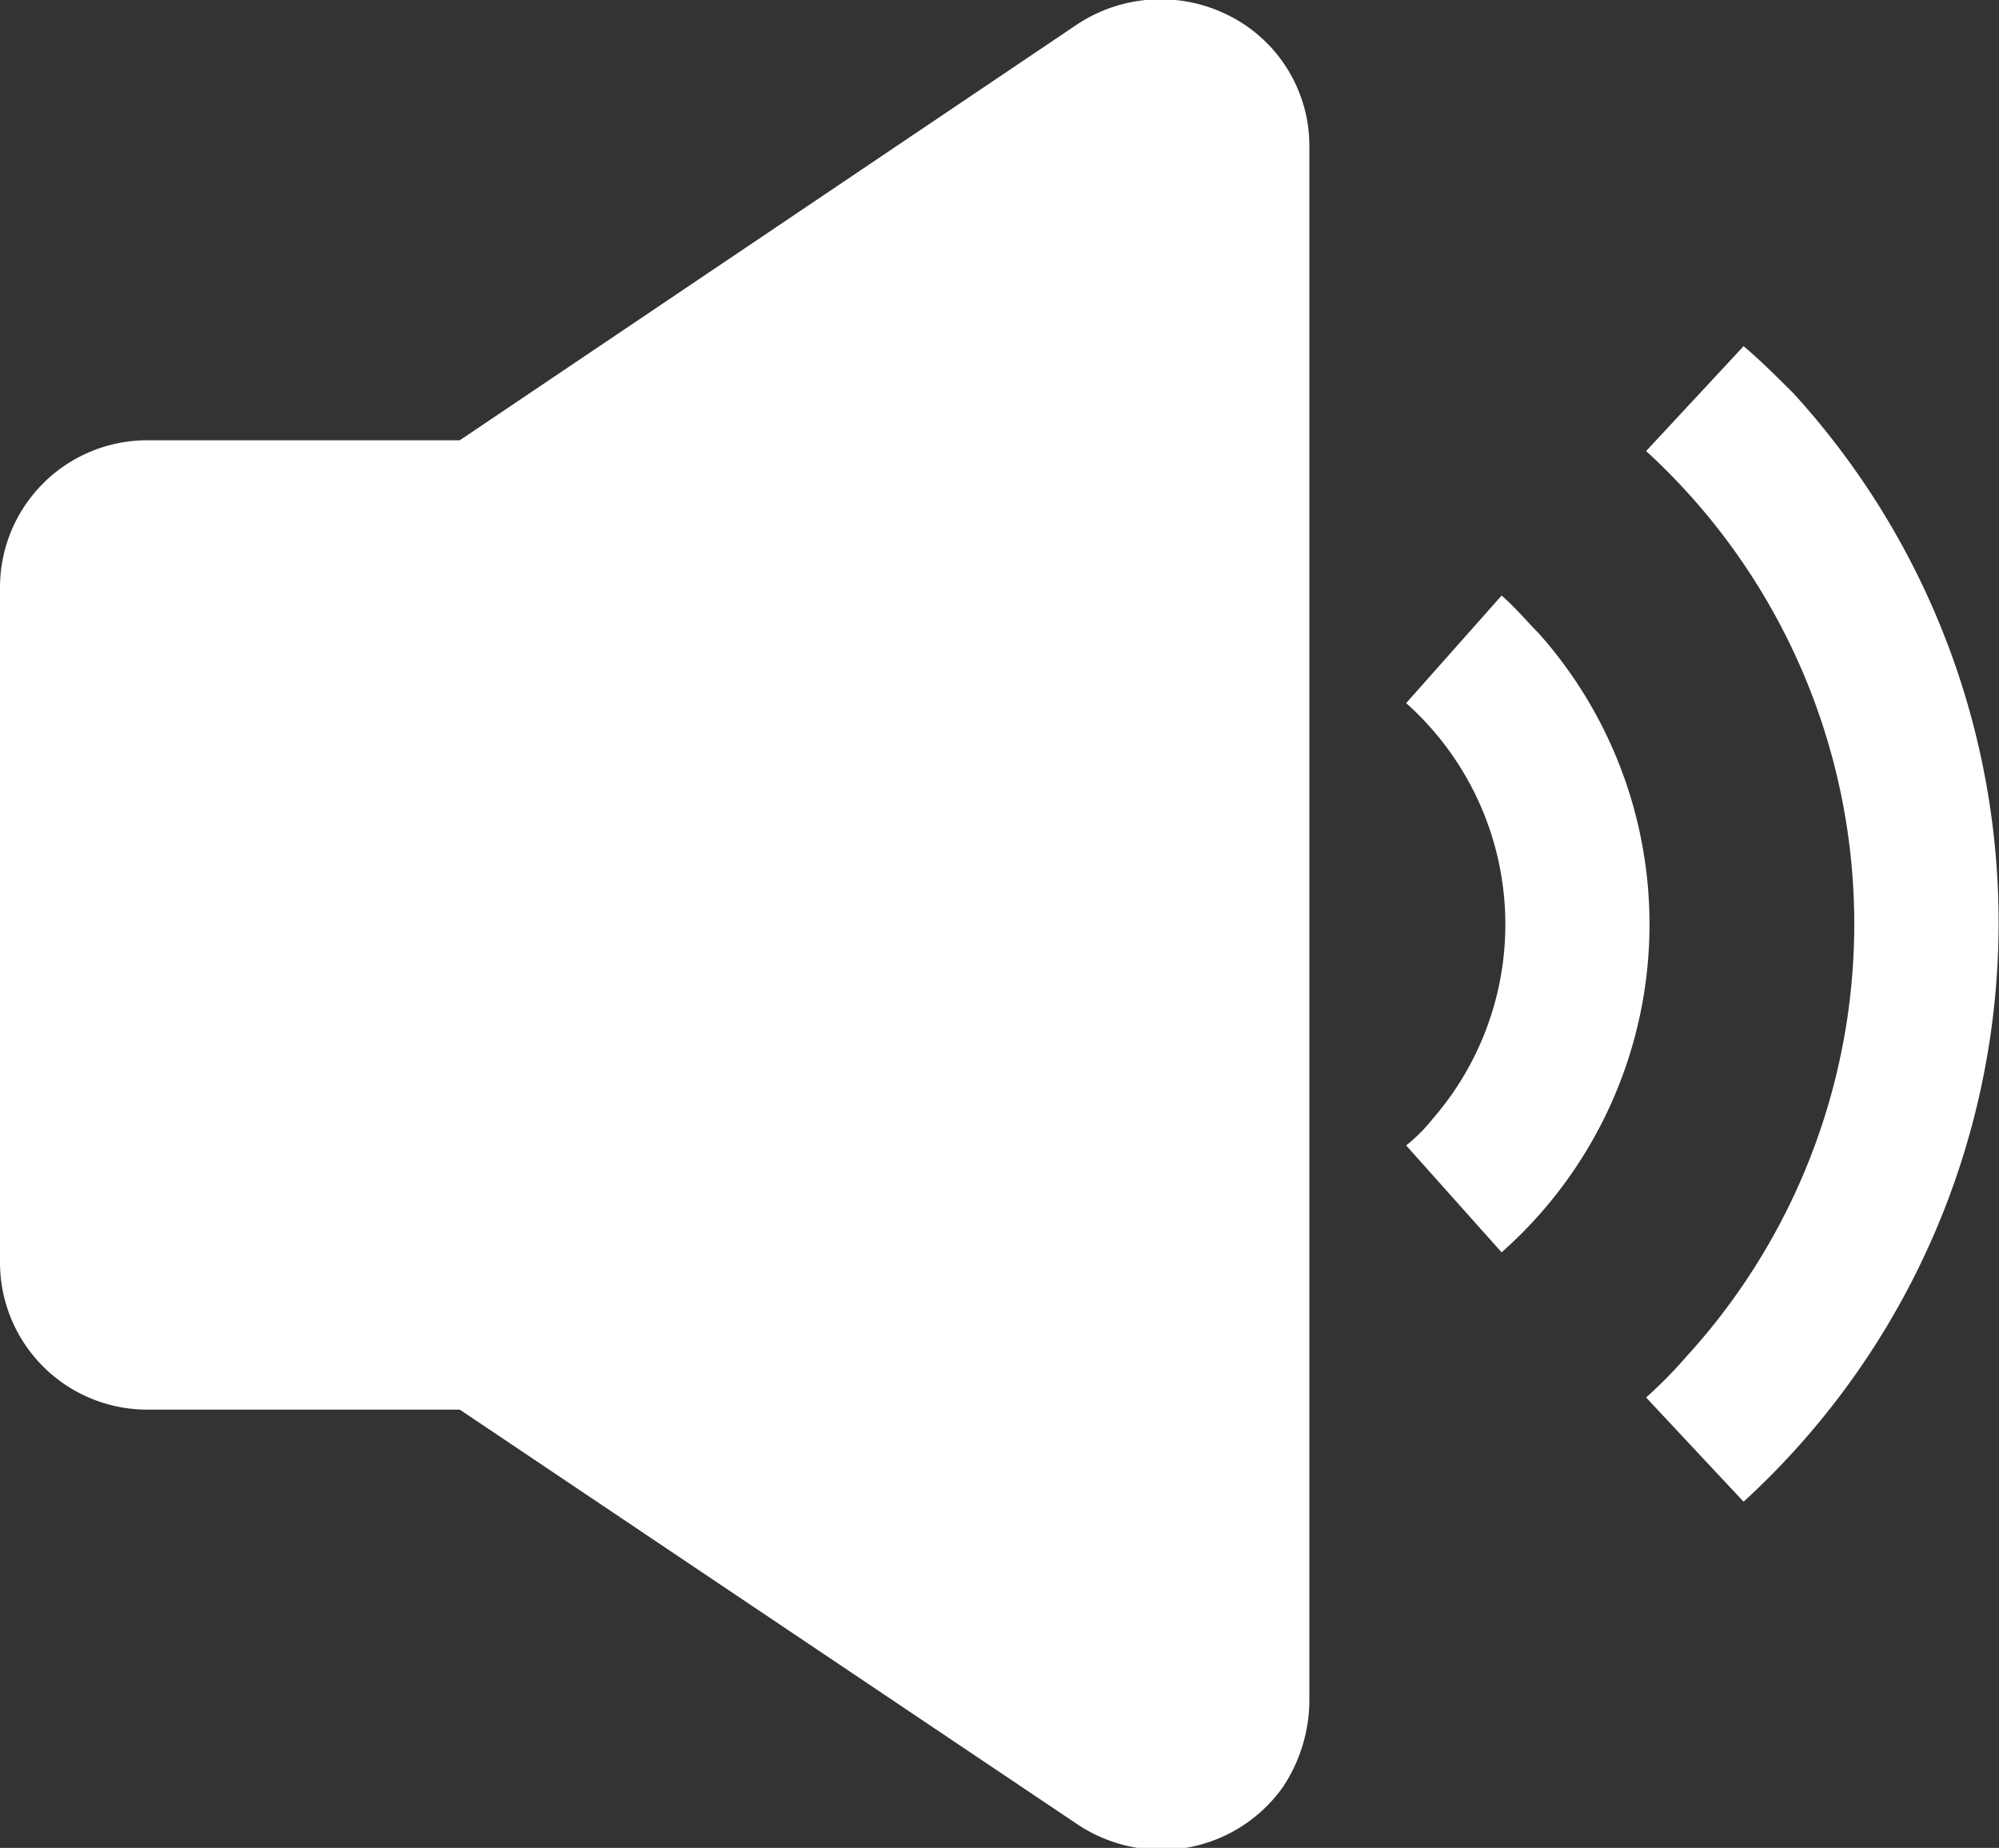 <svg id="Capa_1" data-name="Capa 1" xmlns="http://www.w3.org/2000/svg" viewBox="0 0 29.74 27.49"><rect x="0" y="0" width="29.74" height="27.49" fill="#333333" stroke="none"/><defs><style>.cls-1{fill:none;stroke:#31cc00;stroke-miterlimit:10;stroke-width:8.61px;}.cls-2{fill:#fff;}</style></defs><title>Mesa de trabajo 47</title><rect class="cls-1" x="-8443.4" y="-1329.05" width="10239.35" height="2737.67"/><path class="cls-2" d="M22.9,9.43c-.18-.18-.35-.39-.56-.57l-1.42,1.6a4.41,4.41,0,0,1,.39,6.19,2.4,2.4,0,0,1-.39.39l1.42,1.59A6.51,6.51,0,0,0,22.9,9.43Z"/><path class="cls-2" d="M26.69,5.86c-.25-.25-.5-.5-.75-.71L24.49,6.71a9.54,9.54,0,0,1,.6,13.47,6.85,6.85,0,0,1-.6.61l1.45,1.55A11.68,11.68,0,0,0,26.69,5.86Z"/><path class="cls-2" d="M18.28.23h0A2.25,2.25,0,0,0,16,.38L6.84,6.55H2.21A2.19,2.19,0,0,0,0,8.76v10a2.19,2.19,0,0,0,2.21,2.21H6.84l9.22,6.19a2.28,2.28,0,0,0,1.22.36,2.22,2.22,0,0,0,1.81-.94l.05-.08a2.34,2.34,0,0,0,.34-1.19V2.18A2.17,2.17,0,0,0,18.28.23Z"/></svg>